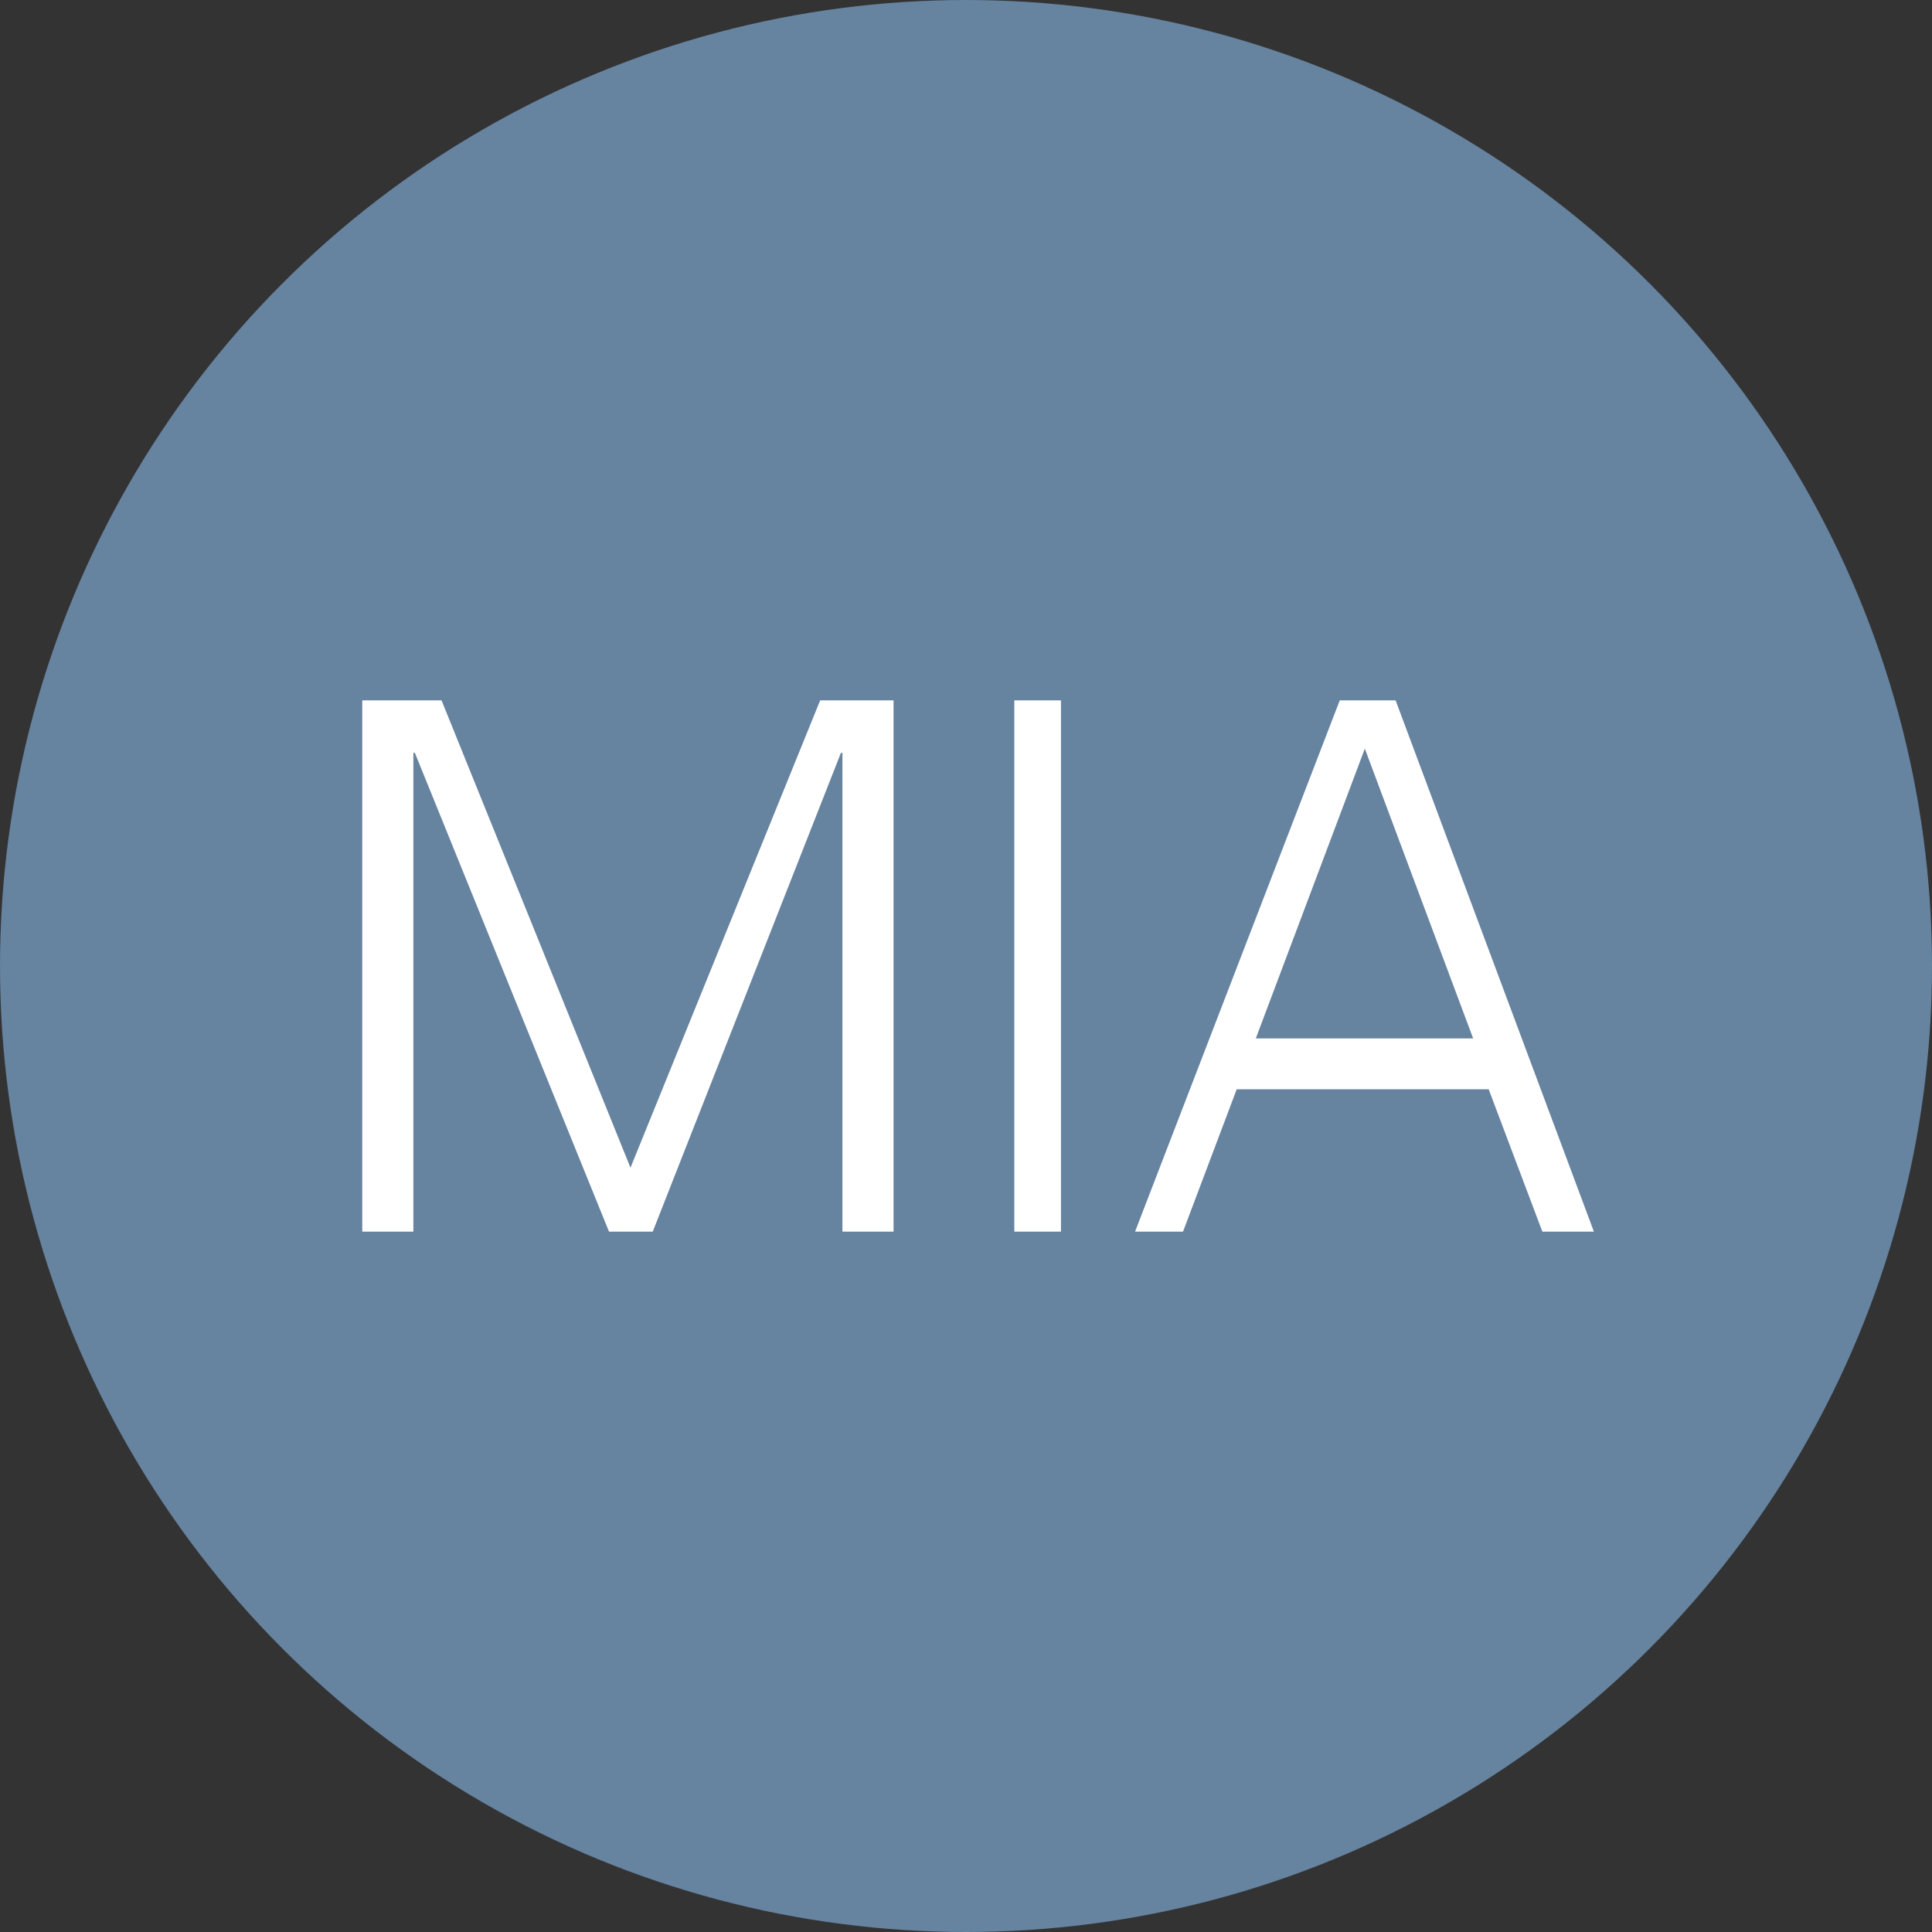 <?xml version="1.0" encoding="UTF-8"?>
<svg width="80px" height="80px" viewBox="0 0 80 80" version="1.1" xmlns="http://www.w3.org/2000/svg" xmlns:xlink="http://www.w3.org/1999/xlink">
    <rect x="0" y="0" width="80" height="80" fill="#333333" stroke="none"/>
    <!-- Generator: Sketch 63.1 (92452) - https://sketch.com -->
    <title>icon-nav-mia</title>
    <desc>Created with Sketch.</desc>
    <g id="icon-nav-mia" stroke="none" stroke-width="1" fill="none" fill-rule="evenodd">
        <circle id="Oval-7" fill="#6683A0" cx="40" cy="40" r="40"></circle>
        <path d="M15,29 L18.283,29 L26.107,48.352 L33.962,29 L37,29 L37,51 L34.883,51 L34.883,31.175 L34.821,31.175 L27.028,51 L25.218,51 L17.179,31.175 L17.117,31.175 L17.117,51 L15,51 L15,29 Z M42,29 L43.932,29 L43.932,51 L42,51 L42,29 Z M52,43 L61,43 L56.515,31 L52,43 Z M55.477,29 L57.789,29 L66,51 L63.866,51 L61.643,45.106 L51.209,45.106 L48.986,51 L47,51 L55.477,29 Z" id="MIA" fill="#FFFFFF"></path>
    </g>
</svg>